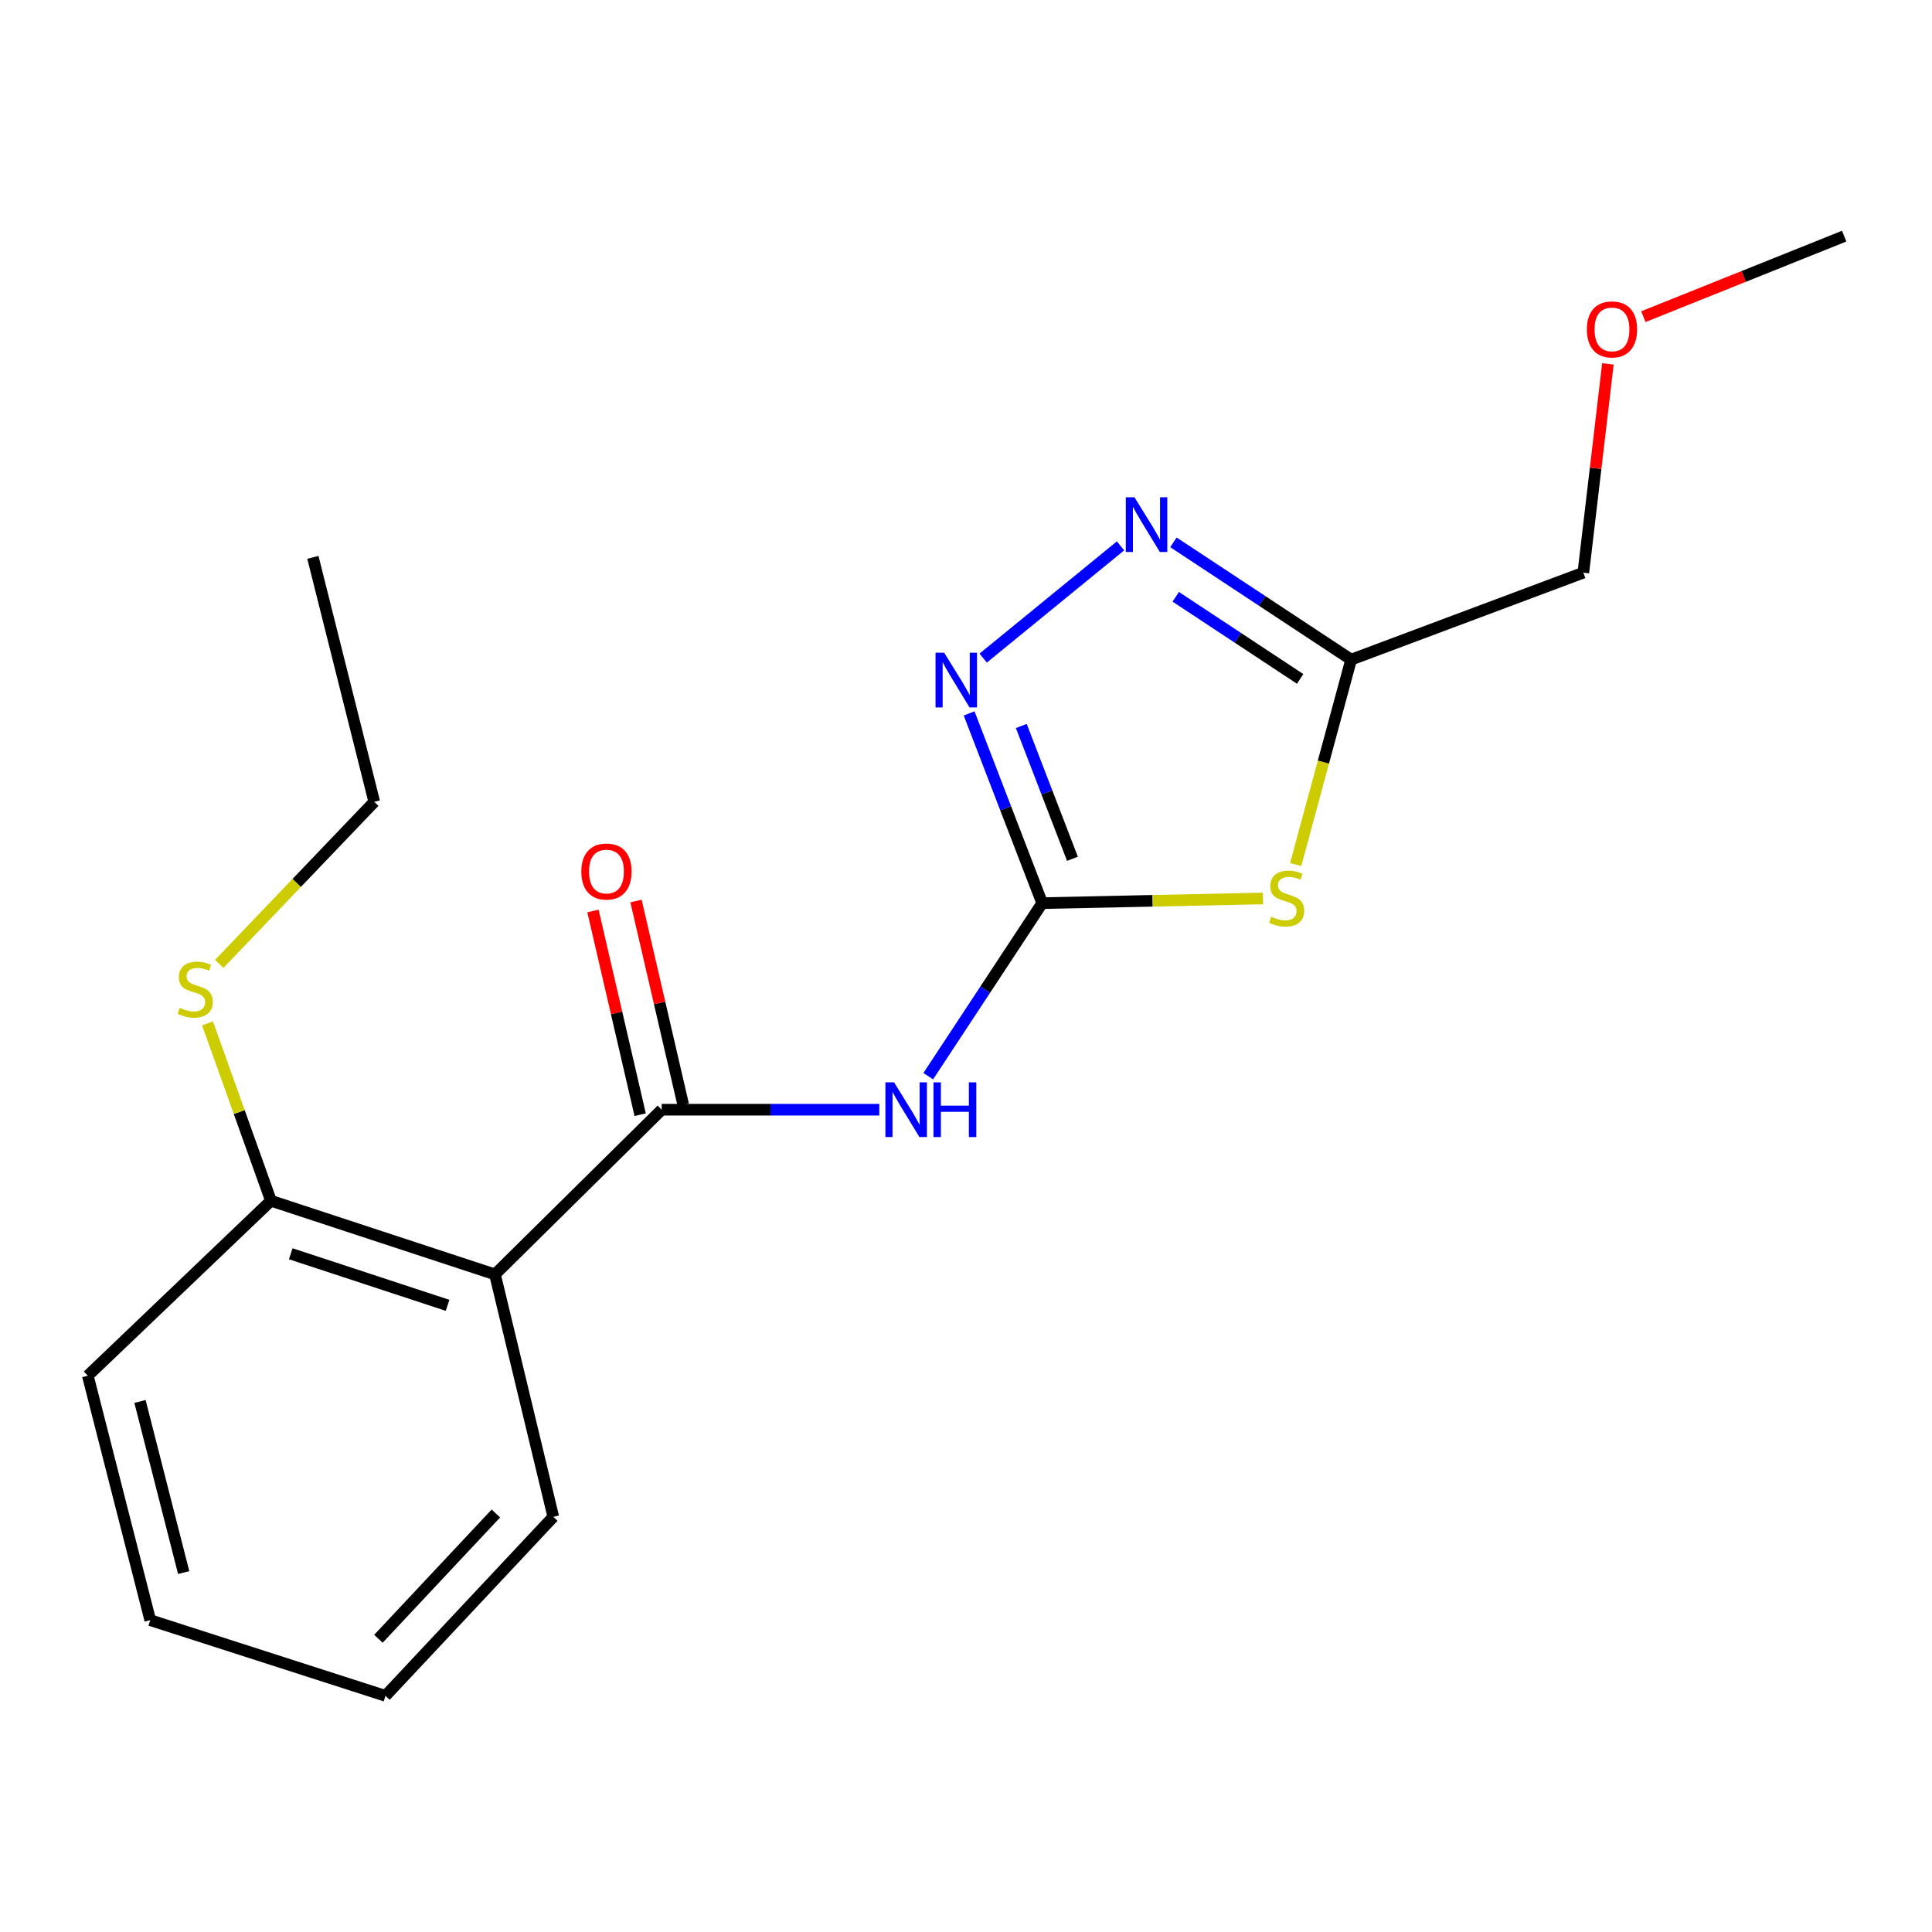 <?xml version='1.0' encoding='iso-8859-1'?>
<svg version='1.1' baseProfile='full'
              xmlns='http://www.w3.org/2000/svg'
                      xmlns:rdkit='http://www.rdkit.org/xml'
                      xmlns:xlink='http://www.w3.org/1999/xlink'
                  xml:space='preserve'
width='1000px' height='1000px' viewBox='0 0 1000 1000'>
<!-- END OF HEADER -->
<rect style='opacity:1.0;fill:#FFFFFF;stroke:none' width='1000' height='1000' x='0' y='0'> </rect>
<path class='bond-0' d='M 539.435,467.463 L 596.576,466.253' style='fill:none;fill-rule:evenodd;stroke:#000000;stroke-width:6px;stroke-linecap:butt;stroke-linejoin:miter;stroke-opacity:1' />
<path class='bond-0' d='M 596.576,466.253 L 653.716,465.042' style='fill:none;fill-rule:evenodd;stroke:#CCCC00;stroke-width:6px;stroke-linecap:butt;stroke-linejoin:miter;stroke-opacity:1' />
<path class='bond-2' d='M 539.435,467.463 L 509.947,512.244' style='fill:none;fill-rule:evenodd;stroke:#000000;stroke-width:6px;stroke-linecap:butt;stroke-linejoin:miter;stroke-opacity:1' />
<path class='bond-2' d='M 509.947,512.244 L 480.458,557.025' style='fill:none;fill-rule:evenodd;stroke:#0000FF;stroke-width:6px;stroke-linecap:butt;stroke-linejoin:miter;stroke-opacity:1' />
<path class='bond-3' d='M 539.435,467.463 L 520.524,418.36' style='fill:none;fill-rule:evenodd;stroke:#000000;stroke-width:6px;stroke-linecap:butt;stroke-linejoin:miter;stroke-opacity:1' />
<path class='bond-3' d='M 520.524,418.36 L 501.614,369.257' style='fill:none;fill-rule:evenodd;stroke:#0000FF;stroke-width:6px;stroke-linecap:butt;stroke-linejoin:miter;stroke-opacity:1' />
<path class='bond-3' d='M 555.102,444.514 L 541.865,410.142' style='fill:none;fill-rule:evenodd;stroke:#000000;stroke-width:6px;stroke-linecap:butt;stroke-linejoin:miter;stroke-opacity:1' />
<path class='bond-3' d='M 541.865,410.142 L 528.627,375.769' style='fill:none;fill-rule:evenodd;stroke:#0000FF;stroke-width:6px;stroke-linecap:butt;stroke-linejoin:miter;stroke-opacity:1' />
<path class='bond-5' d='M 670.647,447.468 L 684.997,394.444' style='fill:none;fill-rule:evenodd;stroke:#CCCC00;stroke-width:6px;stroke-linecap:butt;stroke-linejoin:miter;stroke-opacity:1' />
<path class='bond-5' d='M 684.997,394.444 L 699.348,341.421' style='fill:none;fill-rule:evenodd;stroke:#000000;stroke-width:6px;stroke-linecap:butt;stroke-linejoin:miter;stroke-opacity:1' />
<path class='bond-1' d='M 342.488,574.385 L 398.805,574.385' style='fill:none;fill-rule:evenodd;stroke:#000000;stroke-width:6px;stroke-linecap:butt;stroke-linejoin:miter;stroke-opacity:1' />
<path class='bond-1' d='M 398.805,574.385 L 455.123,574.385' style='fill:none;fill-rule:evenodd;stroke:#0000FF;stroke-width:6px;stroke-linecap:butt;stroke-linejoin:miter;stroke-opacity:1' />
<path class='bond-6' d='M 342.488,574.385 L 256.199,659.633' style='fill:none;fill-rule:evenodd;stroke:#000000;stroke-width:6px;stroke-linecap:butt;stroke-linejoin:miter;stroke-opacity:1' />
<path class='bond-8' d='M 353.627,571.804 L 341.411,519.086' style='fill:none;fill-rule:evenodd;stroke:#000000;stroke-width:6px;stroke-linecap:butt;stroke-linejoin:miter;stroke-opacity:1' />
<path class='bond-8' d='M 341.411,519.086 L 329.196,466.368' style='fill:none;fill-rule:evenodd;stroke:#FF0000;stroke-width:6px;stroke-linecap:butt;stroke-linejoin:miter;stroke-opacity:1' />
<path class='bond-8' d='M 331.349,576.967 L 319.133,524.249' style='fill:none;fill-rule:evenodd;stroke:#000000;stroke-width:6px;stroke-linecap:butt;stroke-linejoin:miter;stroke-opacity:1' />
<path class='bond-8' d='M 319.133,524.249 L 306.918,471.531' style='fill:none;fill-rule:evenodd;stroke:#FF0000;stroke-width:6px;stroke-linecap:butt;stroke-linejoin:miter;stroke-opacity:1' />
<path class='bond-4' d='M 508.889,340.631 L 579.985,282.539' style='fill:none;fill-rule:evenodd;stroke:#0000FF;stroke-width:6px;stroke-linecap:butt;stroke-linejoin:miter;stroke-opacity:1' />
<path class='bond-19' d='M 607.367,280.715 L 653.358,311.068' style='fill:none;fill-rule:evenodd;stroke:#0000FF;stroke-width:6px;stroke-linecap:butt;stroke-linejoin:miter;stroke-opacity:1' />
<path class='bond-19' d='M 653.358,311.068 L 699.348,341.421' style='fill:none;fill-rule:evenodd;stroke:#000000;stroke-width:6px;stroke-linecap:butt;stroke-linejoin:miter;stroke-opacity:1' />
<path class='bond-19' d='M 608.567,308.907 L 640.761,330.154' style='fill:none;fill-rule:evenodd;stroke:#0000FF;stroke-width:6px;stroke-linecap:butt;stroke-linejoin:miter;stroke-opacity:1' />
<path class='bond-19' d='M 640.761,330.154 L 672.954,351.401' style='fill:none;fill-rule:evenodd;stroke:#000000;stroke-width:6px;stroke-linecap:butt;stroke-linejoin:miter;stroke-opacity:1' />
<path class='bond-10' d='M 699.348,341.421 L 819.534,296.421' style='fill:none;fill-rule:evenodd;stroke:#000000;stroke-width:6px;stroke-linecap:butt;stroke-linejoin:miter;stroke-opacity:1' />
<path class='bond-7' d='M 256.199,659.633 L 140.244,621.507' style='fill:none;fill-rule:evenodd;stroke:#000000;stroke-width:6px;stroke-linecap:butt;stroke-linejoin:miter;stroke-opacity:1' />
<path class='bond-7' d='M 231.662,675.639 L 150.494,648.95' style='fill:none;fill-rule:evenodd;stroke:#000000;stroke-width:6px;stroke-linecap:butt;stroke-linejoin:miter;stroke-opacity:1' />
<path class='bond-11' d='M 256.199,659.633 L 286.385,785.117' style='fill:none;fill-rule:evenodd;stroke:#000000;stroke-width:6px;stroke-linecap:butt;stroke-linejoin:miter;stroke-opacity:1' />
<path class='bond-9' d='M 140.244,621.507 L 123.828,575.607' style='fill:none;fill-rule:evenodd;stroke:#000000;stroke-width:6px;stroke-linecap:butt;stroke-linejoin:miter;stroke-opacity:1' />
<path class='bond-9' d='M 123.828,575.607 L 107.412,529.707' style='fill:none;fill-rule:evenodd;stroke:#CCCC00;stroke-width:6px;stroke-linecap:butt;stroke-linejoin:miter;stroke-opacity:1' />
<path class='bond-13' d='M 140.244,621.507 L 45.455,712.065' style='fill:none;fill-rule:evenodd;stroke:#000000;stroke-width:6px;stroke-linecap:butt;stroke-linejoin:miter;stroke-opacity:1' />
<path class='bond-14' d='M 113.482,498.919 L 153.599,456.975' style='fill:none;fill-rule:evenodd;stroke:#CCCC00;stroke-width:6px;stroke-linecap:butt;stroke-linejoin:miter;stroke-opacity:1' />
<path class='bond-14' d='M 153.599,456.975 L 193.717,415.032' style='fill:none;fill-rule:evenodd;stroke:#000000;stroke-width:6px;stroke-linecap:butt;stroke-linejoin:miter;stroke-opacity:1' />
<path class='bond-12' d='M 819.534,296.421 L 825.892,242.385' style='fill:none;fill-rule:evenodd;stroke:#000000;stroke-width:6px;stroke-linecap:butt;stroke-linejoin:miter;stroke-opacity:1' />
<path class='bond-12' d='M 825.892,242.385 L 832.25,188.349' style='fill:none;fill-rule:evenodd;stroke:#FF0000;stroke-width:6px;stroke-linecap:butt;stroke-linejoin:miter;stroke-opacity:1' />
<path class='bond-16' d='M 286.385,785.117 L 199.523,877.772' style='fill:none;fill-rule:evenodd;stroke:#000000;stroke-width:6px;stroke-linecap:butt;stroke-linejoin:miter;stroke-opacity:1' />
<path class='bond-16' d='M 256.672,783.375 L 195.869,848.233' style='fill:none;fill-rule:evenodd;stroke:#000000;stroke-width:6px;stroke-linecap:butt;stroke-linejoin:miter;stroke-opacity:1' />
<path class='bond-15' d='M 850.597,163.907 L 902.571,143.068' style='fill:none;fill-rule:evenodd;stroke:#FF0000;stroke-width:6px;stroke-linecap:butt;stroke-linejoin:miter;stroke-opacity:1' />
<path class='bond-15' d='M 902.571,143.068 L 954.545,122.228' style='fill:none;fill-rule:evenodd;stroke:#000000;stroke-width:6px;stroke-linecap:butt;stroke-linejoin:miter;stroke-opacity:1' />
<path class='bond-20' d='M 45.455,712.065 L 77.762,838.591' style='fill:none;fill-rule:evenodd;stroke:#000000;stroke-width:6px;stroke-linecap:butt;stroke-linejoin:miter;stroke-opacity:1' />
<path class='bond-20' d='M 72.458,725.386 L 95.073,813.954' style='fill:none;fill-rule:evenodd;stroke:#000000;stroke-width:6px;stroke-linecap:butt;stroke-linejoin:miter;stroke-opacity:1' />
<path class='bond-17' d='M 193.717,415.032 L 161.943,288.481' style='fill:none;fill-rule:evenodd;stroke:#000000;stroke-width:6px;stroke-linecap:butt;stroke-linejoin:miter;stroke-opacity:1' />
<path class='bond-18' d='M 199.523,877.772 L 77.762,838.591' style='fill:none;fill-rule:evenodd;stroke:#000000;stroke-width:6px;stroke-linecap:butt;stroke-linejoin:miter;stroke-opacity:1' />
<path  class='atom-1' d='M 657.96 474.503
Q 658.28 474.623, 659.6 475.183
Q 660.92 475.743, 662.36 476.103
Q 663.84 476.423, 665.28 476.423
Q 667.96 476.423, 669.52 475.143
Q 671.08 473.823, 671.08 471.543
Q 671.08 469.983, 670.28 469.023
Q 669.52 468.063, 668.32 467.543
Q 667.12 467.023, 665.12 466.423
Q 662.6 465.663, 661.08 464.943
Q 659.6 464.223, 658.52 462.703
Q 657.48 461.183, 657.48 458.623
Q 657.48 455.063, 659.88 452.863
Q 662.32 450.663, 667.12 450.663
Q 670.4 450.663, 674.12 452.223
L 673.2 455.303
Q 669.8 453.903, 667.24 453.903
Q 664.48 453.903, 662.96 455.063
Q 661.44 456.183, 661.48 458.143
Q 661.48 459.663, 662.24 460.583
Q 663.04 461.503, 664.16 462.023
Q 665.32 462.543, 667.24 463.143
Q 669.8 463.943, 671.32 464.743
Q 672.84 465.543, 673.92 467.183
Q 675.04 468.783, 675.04 471.543
Q 675.04 475.463, 672.4 477.583
Q 669.8 479.663, 665.44 479.663
Q 662.92 479.663, 661 479.103
Q 659.12 478.583, 656.88 477.663
L 657.96 474.503
' fill='#CCCC00'/>
<path  class='atom-3' d='M 462.766 560.225
L 472.046 575.225
Q 472.966 576.705, 474.446 579.385
Q 475.926 582.065, 476.006 582.225
L 476.006 560.225
L 479.766 560.225
L 479.766 588.545
L 475.886 588.545
L 465.926 572.145
Q 464.766 570.225, 463.526 568.025
Q 462.326 565.825, 461.966 565.145
L 461.966 588.545
L 458.286 588.545
L 458.286 560.225
L 462.766 560.225
' fill='#0000FF'/>
<path  class='atom-3' d='M 483.166 560.225
L 487.006 560.225
L 487.006 572.265
L 501.486 572.265
L 501.486 560.225
L 505.326 560.225
L 505.326 588.545
L 501.486 588.545
L 501.486 575.465
L 487.006 575.465
L 487.006 588.545
L 483.166 588.545
L 483.166 560.225
' fill='#0000FF'/>
<path  class='atom-4' d='M 488.709 337.844
L 497.989 352.844
Q 498.909 354.324, 500.389 357.004
Q 501.869 359.684, 501.949 359.844
L 501.949 337.844
L 505.709 337.844
L 505.709 366.164
L 501.829 366.164
L 491.869 349.764
Q 490.709 347.844, 489.469 345.644
Q 488.269 343.444, 487.909 342.764
L 487.909 366.164
L 484.229 366.164
L 484.229 337.844
L 488.709 337.844
' fill='#0000FF'/>
<path  class='atom-5' d='M 587.195 257.373
L 596.475 272.373
Q 597.395 273.853, 598.875 276.533
Q 600.355 279.213, 600.435 279.373
L 600.435 257.373
L 604.195 257.373
L 604.195 285.693
L 600.315 285.693
L 590.355 269.293
Q 589.195 267.373, 587.955 265.173
Q 586.755 262.973, 586.395 262.293
L 586.395 285.693
L 582.715 285.693
L 582.715 257.373
L 587.195 257.373
' fill='#0000FF'/>
<path  class='atom-9' d='M 300.903 451.104
Q 300.903 444.304, 304.263 440.504
Q 307.623 436.704, 313.903 436.704
Q 320.183 436.704, 323.543 440.504
Q 326.903 444.304, 326.903 451.104
Q 326.903 457.984, 323.503 461.904
Q 320.103 465.784, 313.903 465.784
Q 307.663 465.784, 304.263 461.904
Q 300.903 458.024, 300.903 451.104
M 313.903 462.584
Q 318.223 462.584, 320.543 459.704
Q 322.903 456.784, 322.903 451.104
Q 322.903 445.544, 320.543 442.744
Q 318.223 439.904, 313.903 439.904
Q 309.583 439.904, 307.223 442.704
Q 304.903 445.504, 304.903 451.104
Q 304.903 456.824, 307.223 459.704
Q 309.583 462.584, 313.903 462.584
' fill='#FF0000'/>
<path  class='atom-10' d='M 93.05 521.637
Q 93.37 521.757, 94.69 522.317
Q 96.01 522.877, 97.45 523.237
Q 98.93 523.557, 100.37 523.557
Q 103.05 523.557, 104.61 522.277
Q 106.17 520.957, 106.17 518.677
Q 106.17 517.117, 105.37 516.157
Q 104.61 515.197, 103.41 514.677
Q 102.21 514.157, 100.21 513.557
Q 97.69 512.797, 96.17 512.077
Q 94.69 511.357, 93.61 509.837
Q 92.57 508.317, 92.57 505.757
Q 92.57 502.197, 94.97 499.997
Q 97.41 497.797, 102.21 497.797
Q 105.49 497.797, 109.21 499.357
L 108.29 502.437
Q 104.89 501.037, 102.33 501.037
Q 99.57 501.037, 98.05 502.197
Q 96.53 503.317, 96.57 505.277
Q 96.57 506.797, 97.33 507.717
Q 98.13 508.637, 99.25 509.157
Q 100.41 509.677, 102.33 510.277
Q 104.89 511.077, 106.41 511.877
Q 107.93 512.677, 109.01 514.317
Q 110.13 515.917, 110.13 518.677
Q 110.13 522.597, 107.49 524.717
Q 104.89 526.797, 100.53 526.797
Q 98.01 526.797, 96.09 526.237
Q 94.21 525.717, 91.97 524.797
L 93.05 521.637
' fill='#CCCC00'/>
<path  class='atom-13' d='M 821.36 170.497
Q 821.36 163.697, 824.72 159.897
Q 828.08 156.097, 834.36 156.097
Q 840.64 156.097, 844 159.897
Q 847.36 163.697, 847.36 170.497
Q 847.36 177.377, 843.96 181.297
Q 840.56 185.177, 834.36 185.177
Q 828.12 185.177, 824.72 181.297
Q 821.36 177.417, 821.36 170.497
M 834.36 181.977
Q 838.68 181.977, 841 179.097
Q 843.36 176.177, 843.36 170.497
Q 843.36 164.937, 841 162.137
Q 838.68 159.297, 834.36 159.297
Q 830.04 159.297, 827.68 162.097
Q 825.36 164.897, 825.36 170.497
Q 825.36 176.217, 827.68 179.097
Q 830.04 181.977, 834.36 181.977
' fill='#FF0000'/>
</svg>
